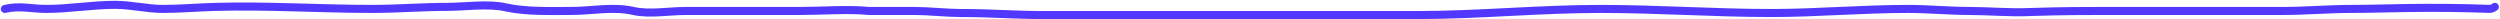 <svg viewBox="0 0 1553 12" fill="none" xmlns="http://www.w3.org/2000/svg">
<path d="M3 5.54C12.089 3.337 19.726 5.54 28.681 5.54C43.107 5.54 57.105 3 71.578 3C81.449 3 91.302 5.54 101.069 5.54C112.056 5.54 122.991 4.57 133.806 4.27C166.392 3.365 198.858 5.54 231.31 5.54C246.731 5.54 262.075 4.27 277.593 4.27C288.983 4.27 303.007 2.078 314.14 4.552C326.809 7.368 341.77 6.81 354.779 6.81C367.891 6.81 380.742 3.894 393.5 6.81C403.242 9.037 415.911 6.81 426 6.81C435.736 6.81 446.264 6.81 456 6.81C470.488 6.81 482.988 6.81 497.5 6.81C510.279 6.81 527.5 5.54 539.5 6.81C549.5 6.81 561.131 6.81 568.5 6.81C576.12 6.81 588.88 8.08 596.5 8.08C616.903 8.08 628.694 9.35 649 9.35C691.883 9.35 733.109 9.35 776 9.35C810.857 9.35 845.656 9.35 880.542 9.35C918.495 9.35 956.269 5.54 994.274 5.54C1029.73 5.54 1064.86 8.08 1100.24 8.08C1128.67 8.08 1156.91 5.54 1185.4 5.54C1198.07 5.54 1210.63 6.81 1223.43 6.81C1235.49 6.81 1249 8.08 1261.53 7.445C1283.5 6.81 1292.78 6.81 1306.61 6.81C1323.99 6.81 1341.37 6.81 1358.75 6.81C1378.62 6.81 1398.5 6.81 1418.37 6.81C1432.39 6.81 1446.36 5.54 1460.35 5.54C1472.04 5.54 1483.72 5.132 1495.41 4.975C1511.96 4.754 1528.48 4.868 1545.01 5.469C1547.6 5.563 1547.89 5.552 1549.81 4.27" stroke="#5237FF" stroke-width="5" stroke-linecap="round"/>
</svg>
